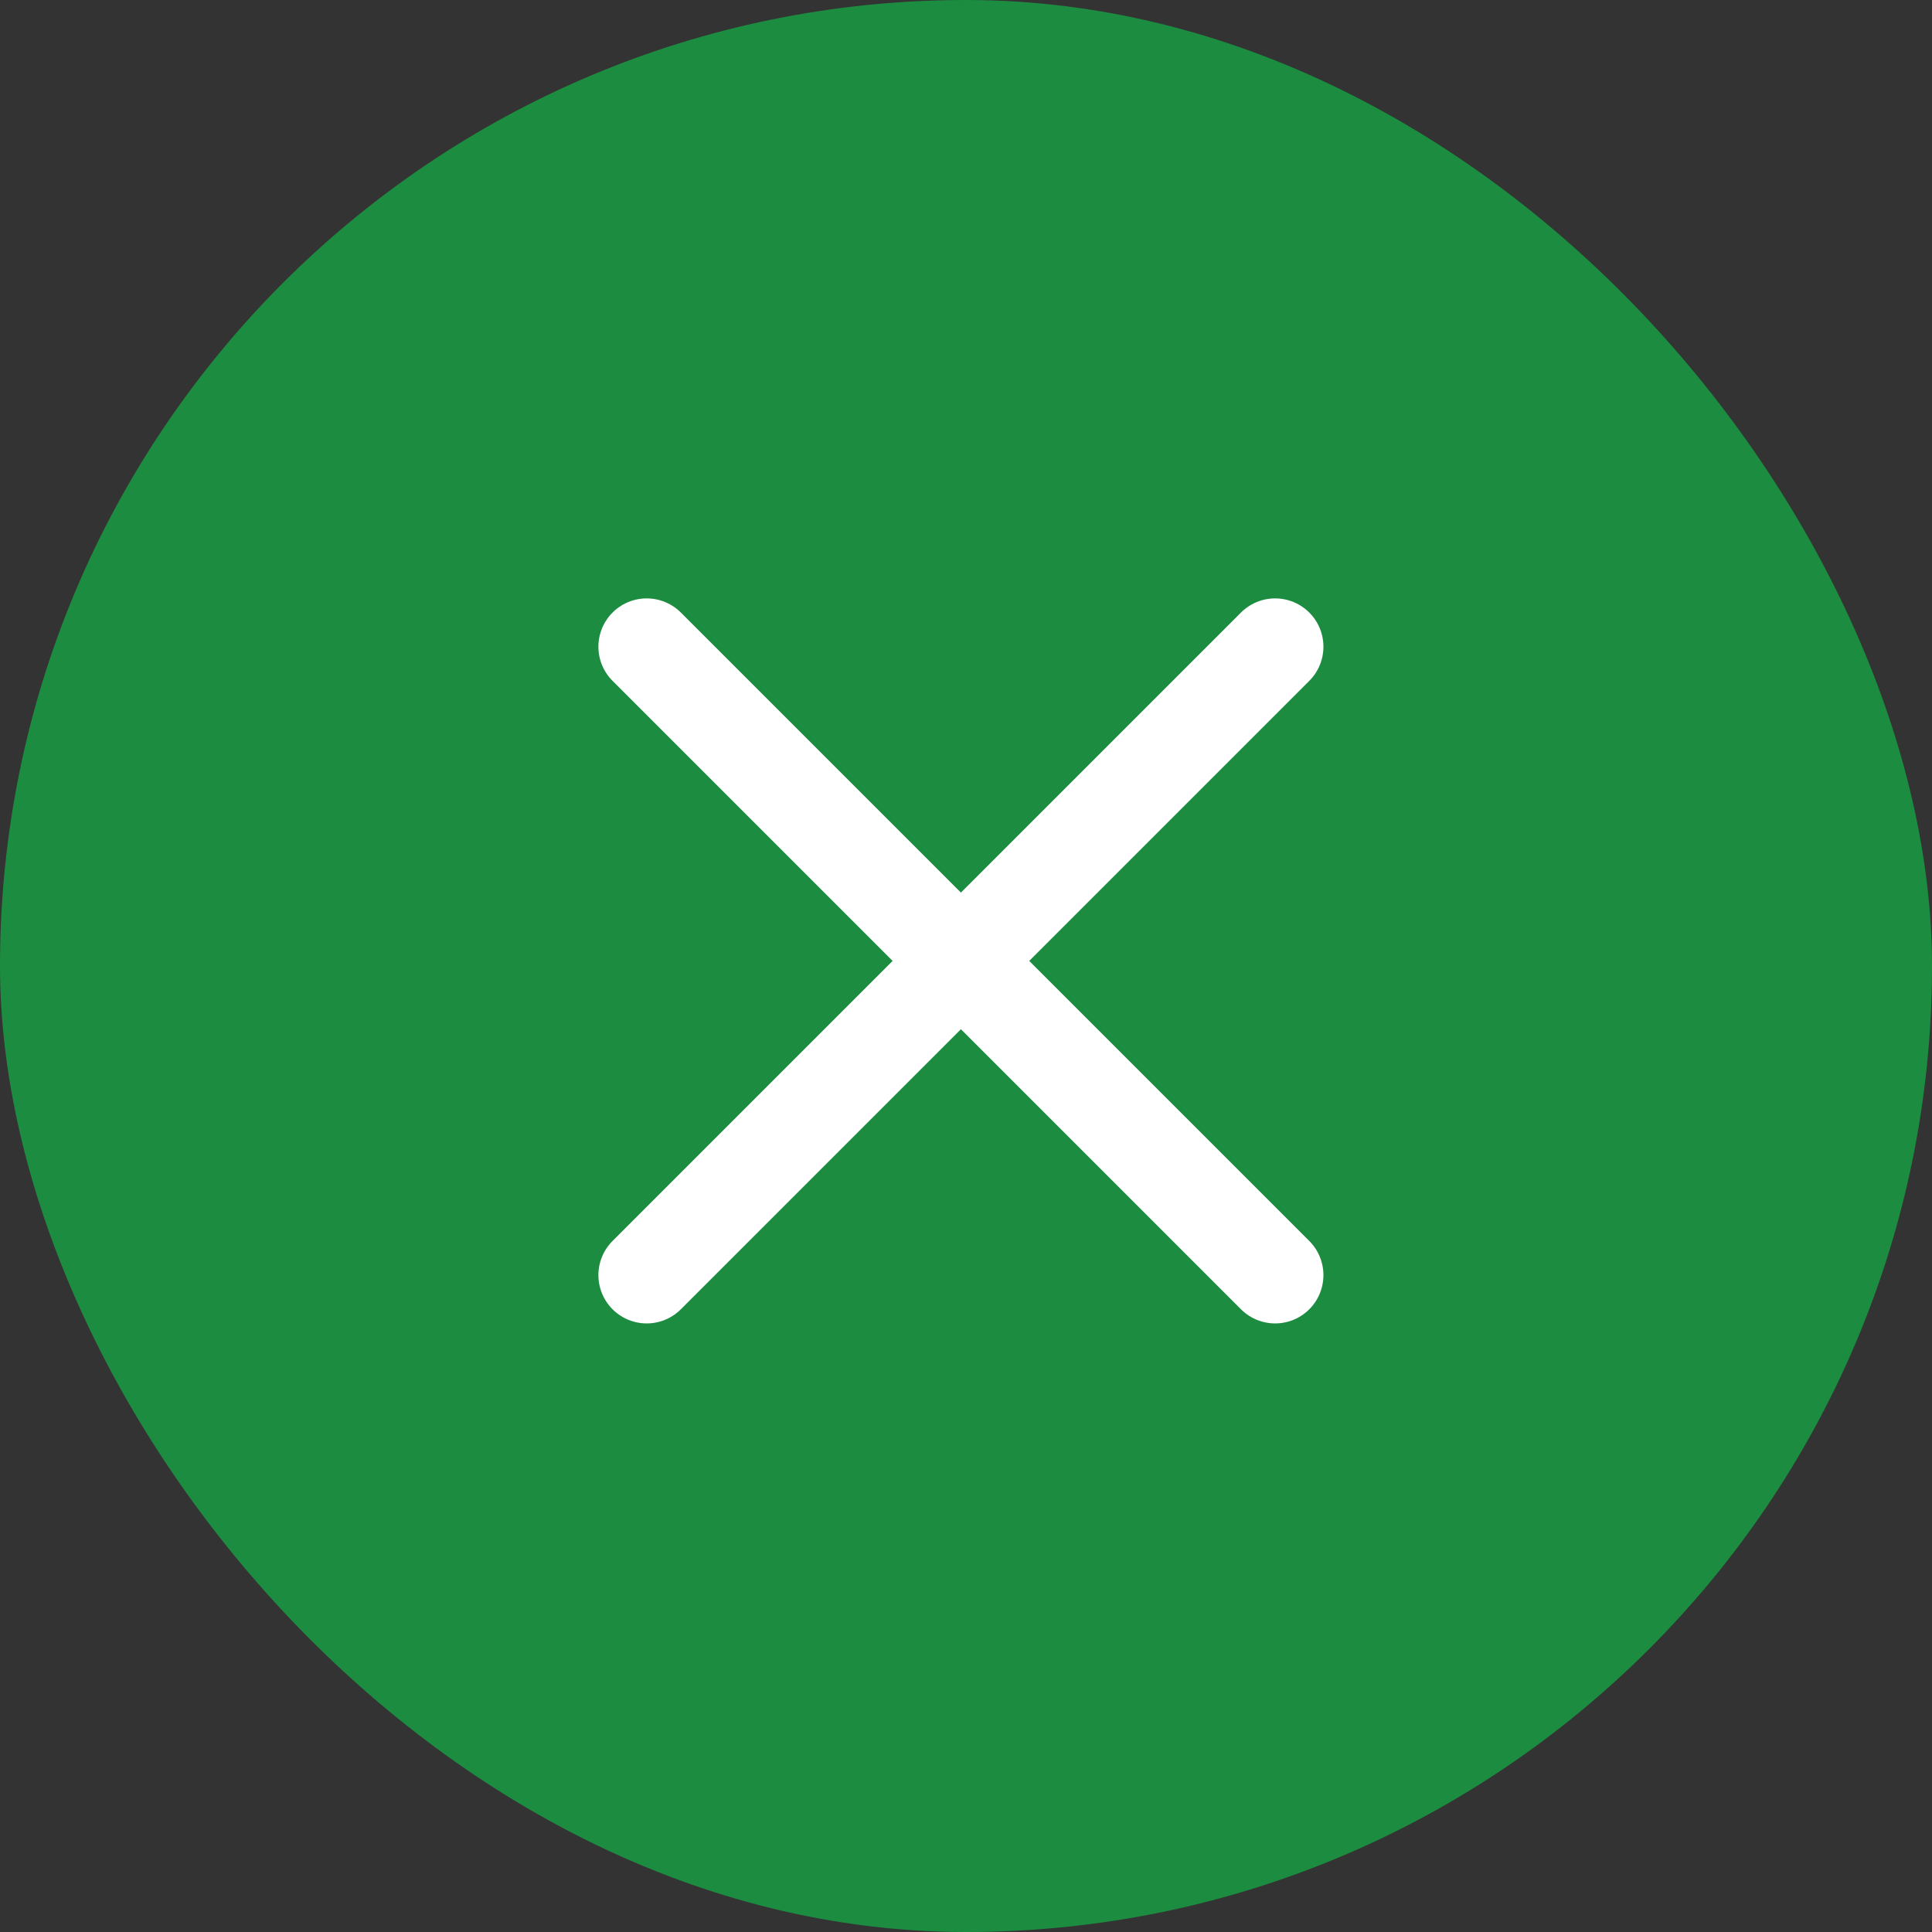 <?xml version="1.0" encoding="UTF-8"?> <svg xmlns="http://www.w3.org/2000/svg" width="100" height="100" viewBox="0 0 100 100" fill="none"><rect x="0" y="0" width="100" height="100" fill="#333333" stroke="none"/> <rect x="100" y="100" width="100" height="100" rx="50" transform="rotate(-180 100 100)" fill="#1C8D40"></rect> <path d="M33.473 33.473L66 66" stroke="white" stroke-width="5" stroke-linecap="round"></path> <path d="M66 33.473L33.473 66" stroke="white" stroke-width="5" stroke-linecap="round"></path> </svg> 